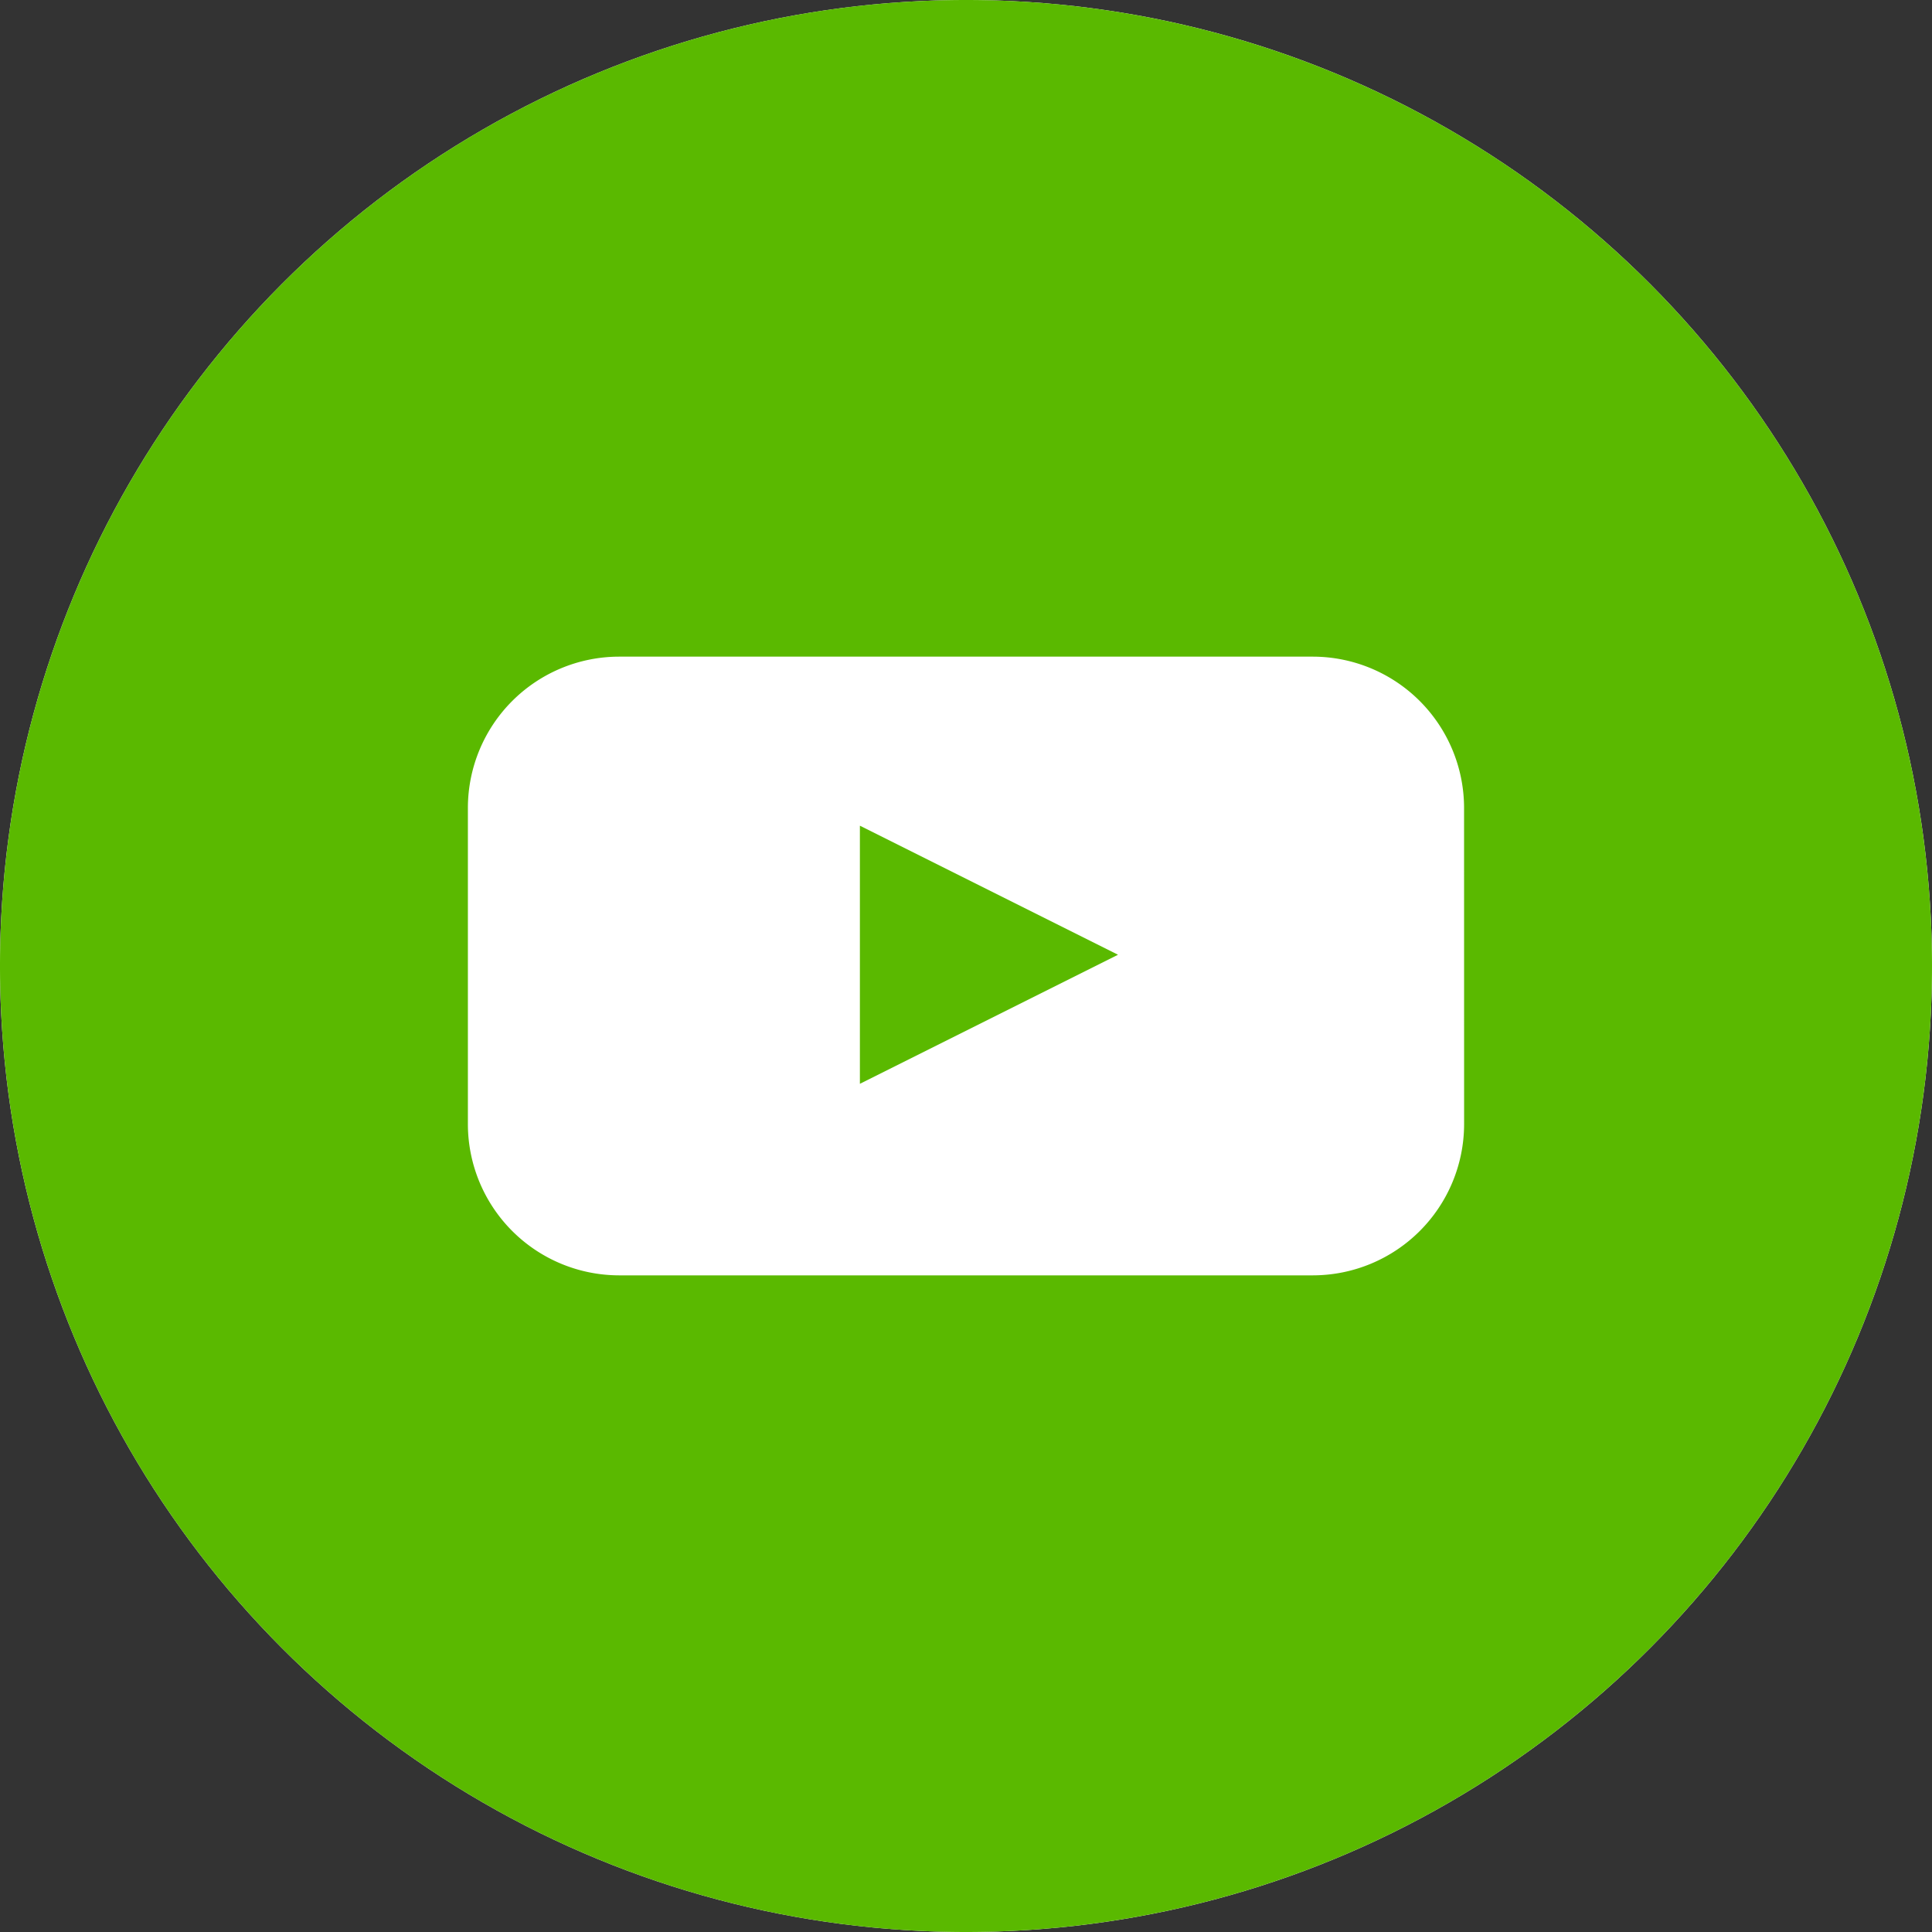 <svg xmlns="http://www.w3.org/2000/svg" width="50" height="50" viewBox="0 0 50 50"><rect x="0" y="0" width="50" height="50" fill="#333333" stroke="none"/><g transform="translate(-3123 -5863)"><g transform="translate(3123 5863)"><circle cx="25" cy="25" r="25" transform="translate(0)" fill="#fff"/><g transform="translate(0)"><path d="M332.43-446.45a25,25,0,0,0-25,25,25,25,0,0,0,25,25,25,25,0,0,0,25-25A25,25,0,0,0,332.43-446.45Zm12.891,29.1a3.918,3.918,0,0,1-3.906,3.906H323.445a3.918,3.918,0,0,1-3.906-3.906v-8.2a3.918,3.918,0,0,1,3.906-3.906h17.969a3.918,3.918,0,0,1,3.906,3.906Z" transform="translate(-307.43 446.45)" fill="#5ab900"/></g><path d="M364.4-391.746l6.68,3.34-6.68,3.34Z" transform="translate(-342.146 413.115)" fill="#5ab900"/></g></g></svg>